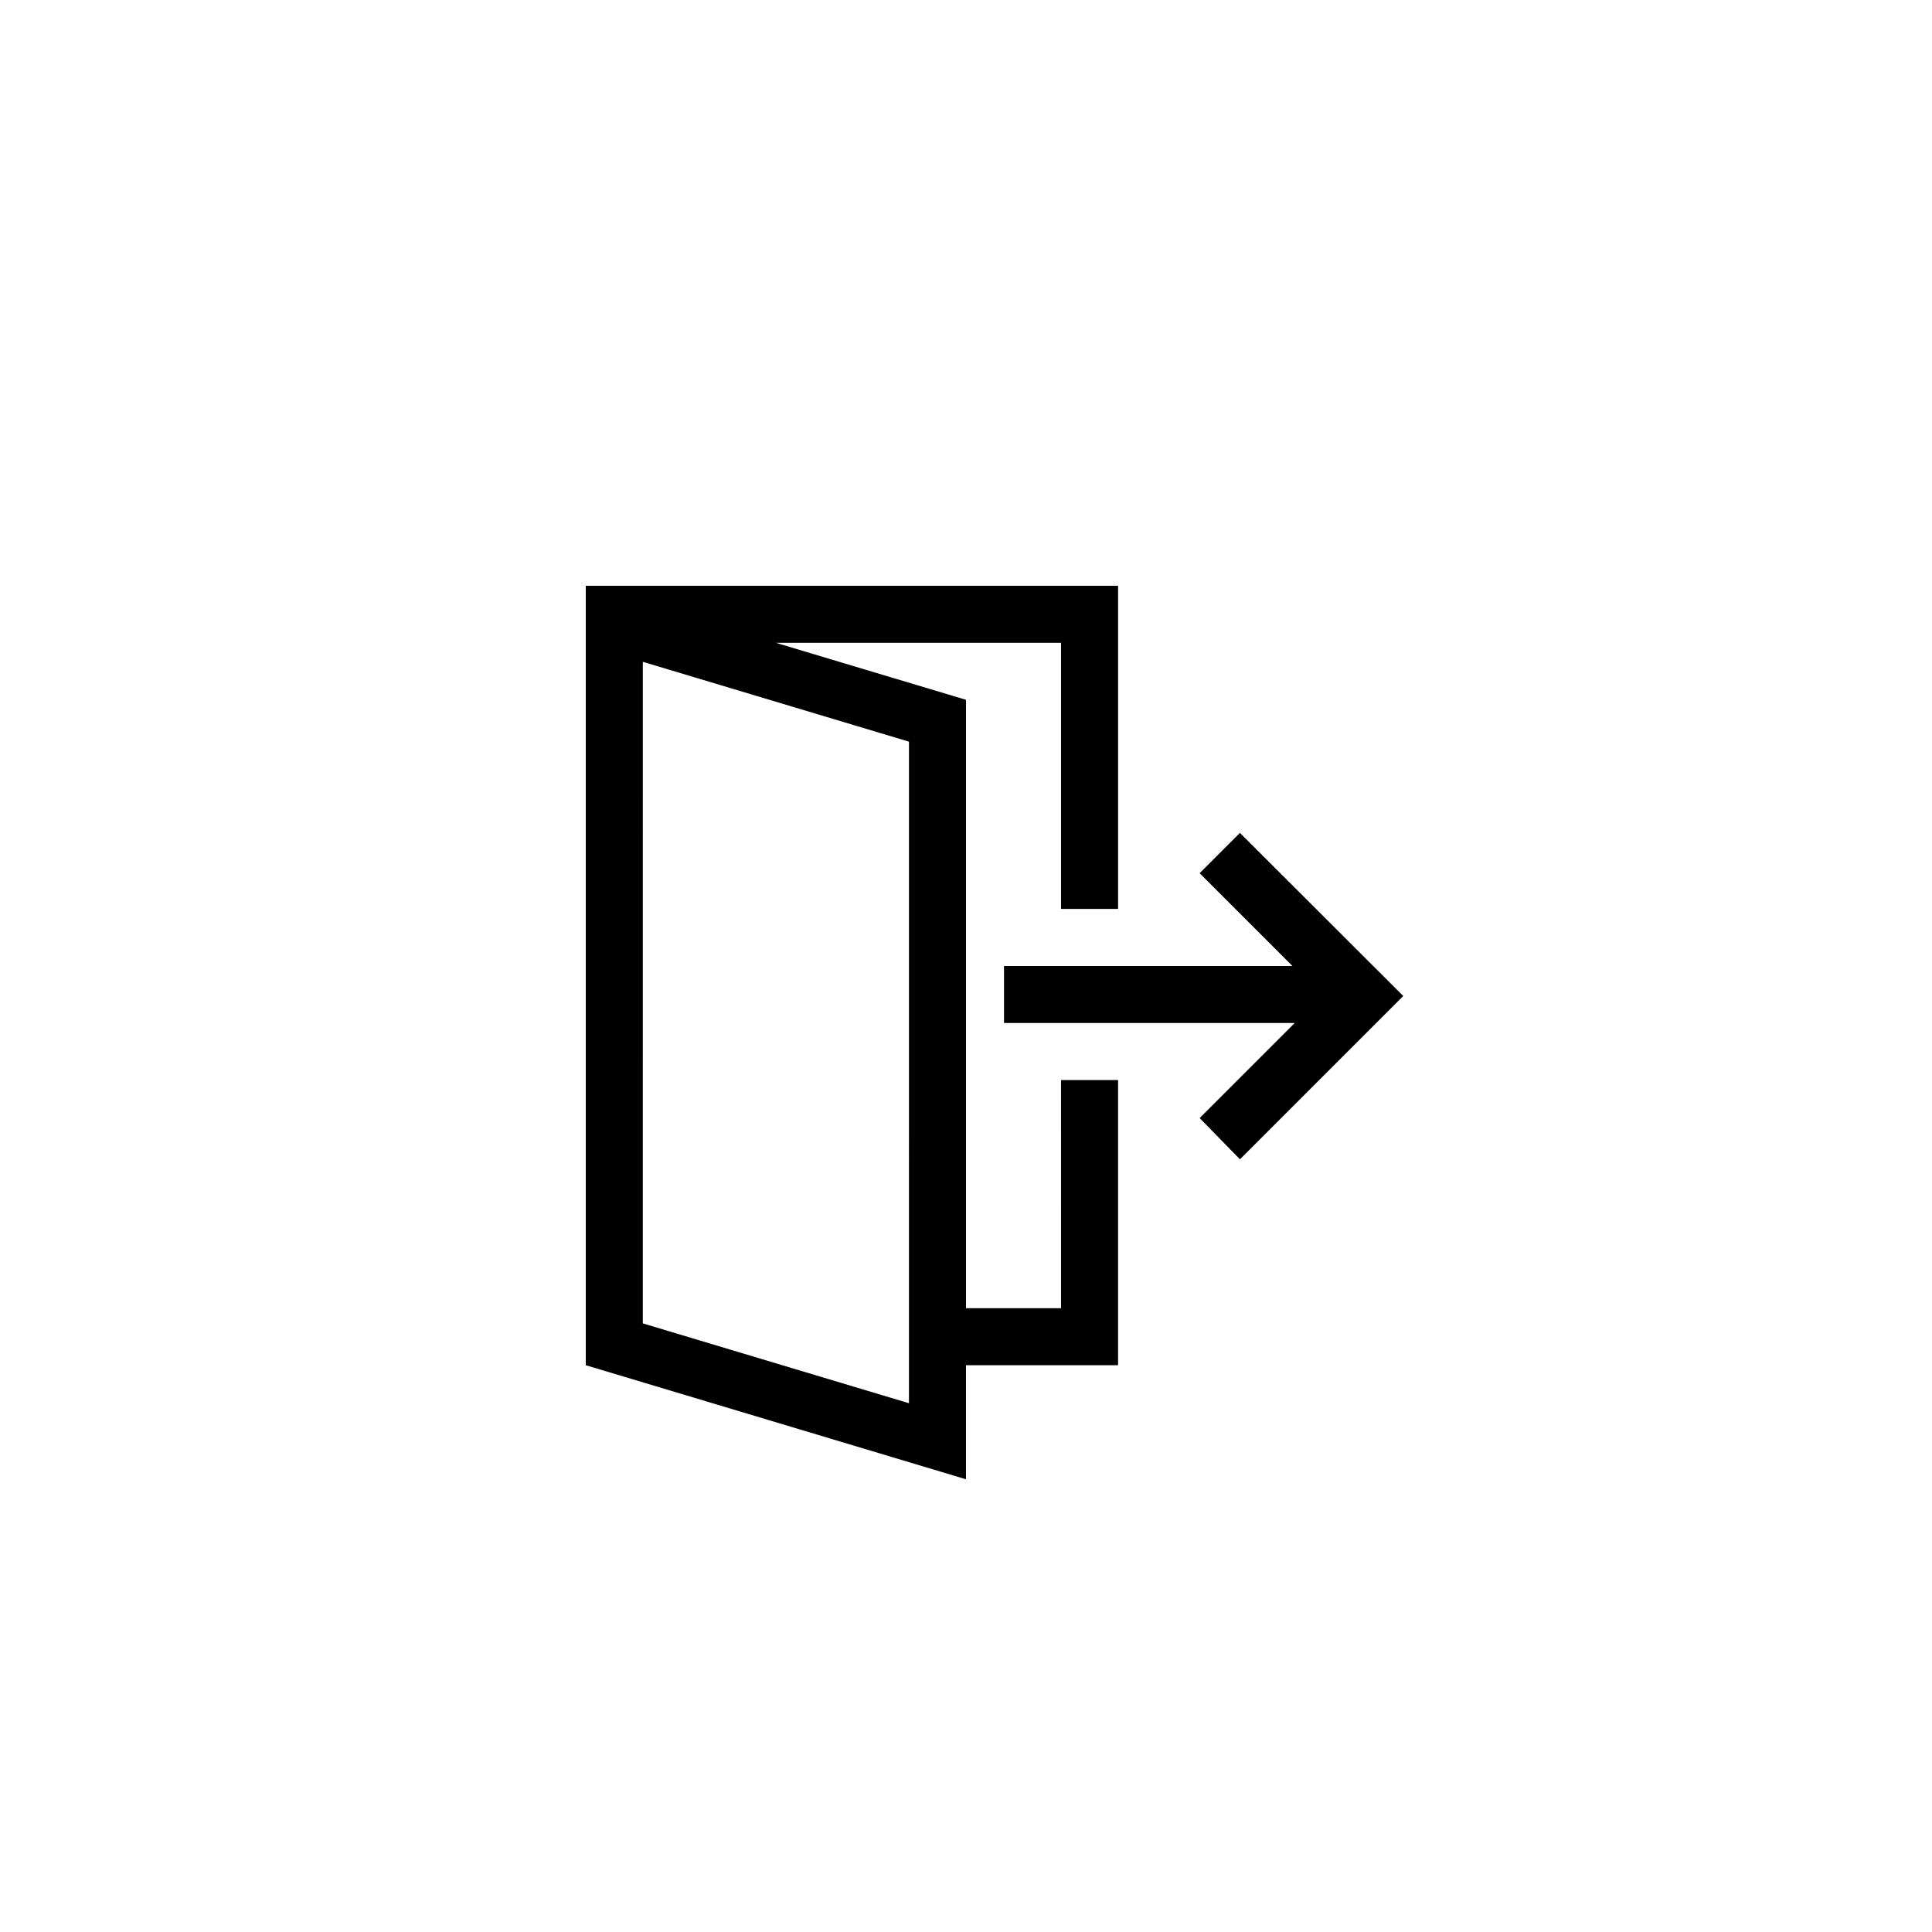<?xml version="1.0" encoding="UTF-8"?>
<!-- Uploaded to: ICON Repo, www.svgrepo.com, Generator: ICON Repo Mixer Tools -->
<svg fill="#000000" width="800px" height="800px" version="1.1" viewBox="144 144 512 512" xmlns="http://www.w3.org/2000/svg">
 <path d="m425.19 490.68h-25.188v-161.22l-50.383-15.113h75.57v70.531h15.113l0.004-85.645h-141.07v206.56l100.76 30.23v-30.23h40.305v-75.57h-15.117zm-40.305 25.191-70.535-21.16 0.004-175.32 70.535 21.16zm130.99-107.92-43.277 43.277-10.68-10.93 25.191-25.191h-77.035v-15.113h76.43l-24.586-24.586 10.68-10.684z"/>
</svg>
